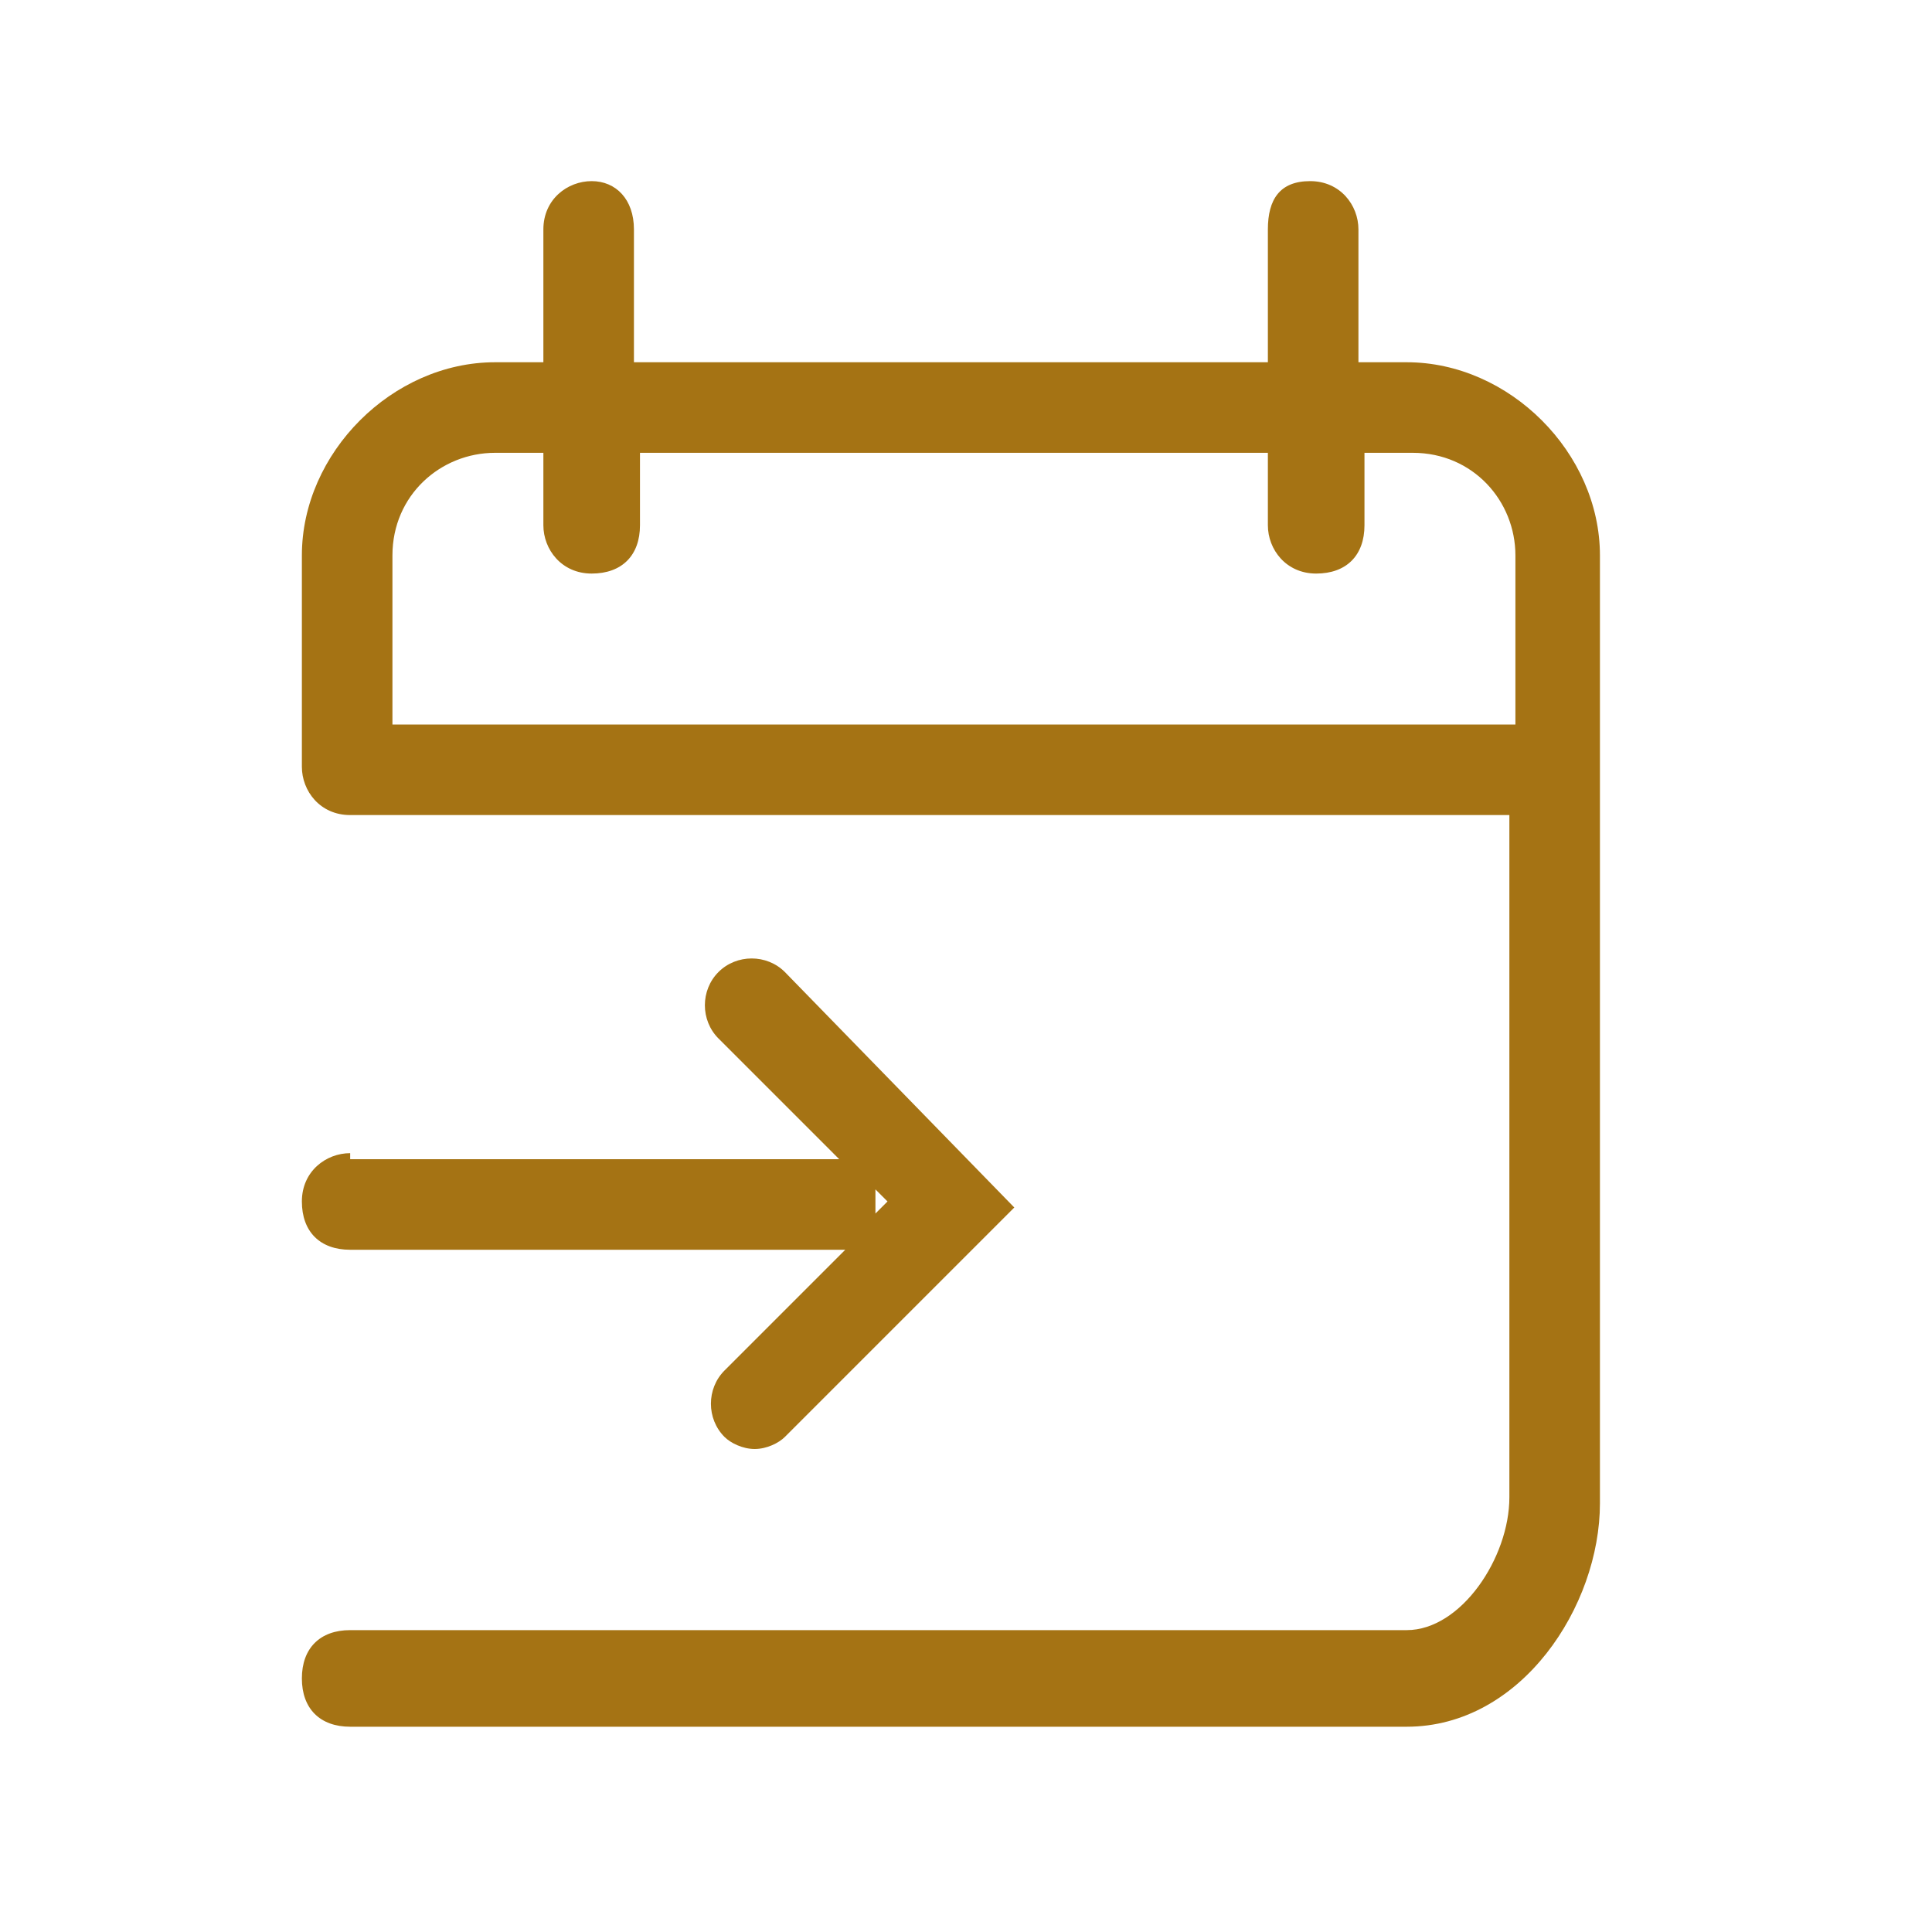 <?xml version="1.0" encoding="utf-8"?>
<!-- Generator: Adobe Illustrator 25.1.0, SVG Export Plug-In . SVG Version: 6.00 Build 0)  -->
<svg version="1.1" id="Ebene_1" xmlns="http://www.w3.org/2000/svg" xmlns:xlink="http://www.w3.org/1999/xlink" x="0px" y="0px"
	 viewBox="0 0 32 32" style="enable-background:new 0 0 32 32;" xml:space="preserve">
<style type="text/css">
	.st0{fill:#A57314;}
</style>
<path class="st0" d="M23.3,6h-0.8V3.8c0-0.4-0.3-0.8-0.8-0.8S21,3.3,21,3.8V6H10.5V3.8c0-0.5-0.3-0.8-0.7-0.8C9.4,3,9,3.3,9,3.8V6
	H8.2C6.5,6,5,7.5,5,9.2v3.5c0,0.4,0.3,0.8,0.8,0.8H25v11.3c0,1-0.8,2.2-1.7,2.2H5.8C5.3,27,5,27.3,5,27.8s0.3,0.8,0.8,0.8h17.5
	c1.9,0,3.2-2,3.2-3.7V9.2C26.5,7.5,25,6,23.3,6z M6.5,12V9.2c0-1,0.8-1.7,1.7-1.7H9v1.2c0,0.4,0.3,0.8,0.8,0.8s0.8-0.3,0.8-0.8V7.5
	H21v1.2c0,0.4,0.3,0.8,0.8,0.8s0.8-0.3,0.8-0.8V7.5h0.8c1,0,1.7,0.8,1.7,1.7V12H6.5z"/>
<path class="st0" d="M5.8,19.1c-0.4,0-0.8,0.3-0.8,0.8s0.3,0.8,0.8,0.8h8c0.1,0,0.2,0,0.2,0l-2,2c-0.3,0.3-0.3,0.8,0,1.1
	c0.1,0.1,0.3,0.2,0.5,0.2s0.4-0.1,0.5-0.2l3.8-3.8L13,16.1c-0.3-0.3-0.8-0.3-1.1,0c-0.3,0.3-0.3,0.8,0,1.1l2,2c-0.1,0-0.2,0-0.2,0
	H5.8V19.1z M14.7,19.9l-0.2,0.2c0-0.1,0-0.2,0-0.2v-0.2L14.7,19.9z"/>
</svg>

